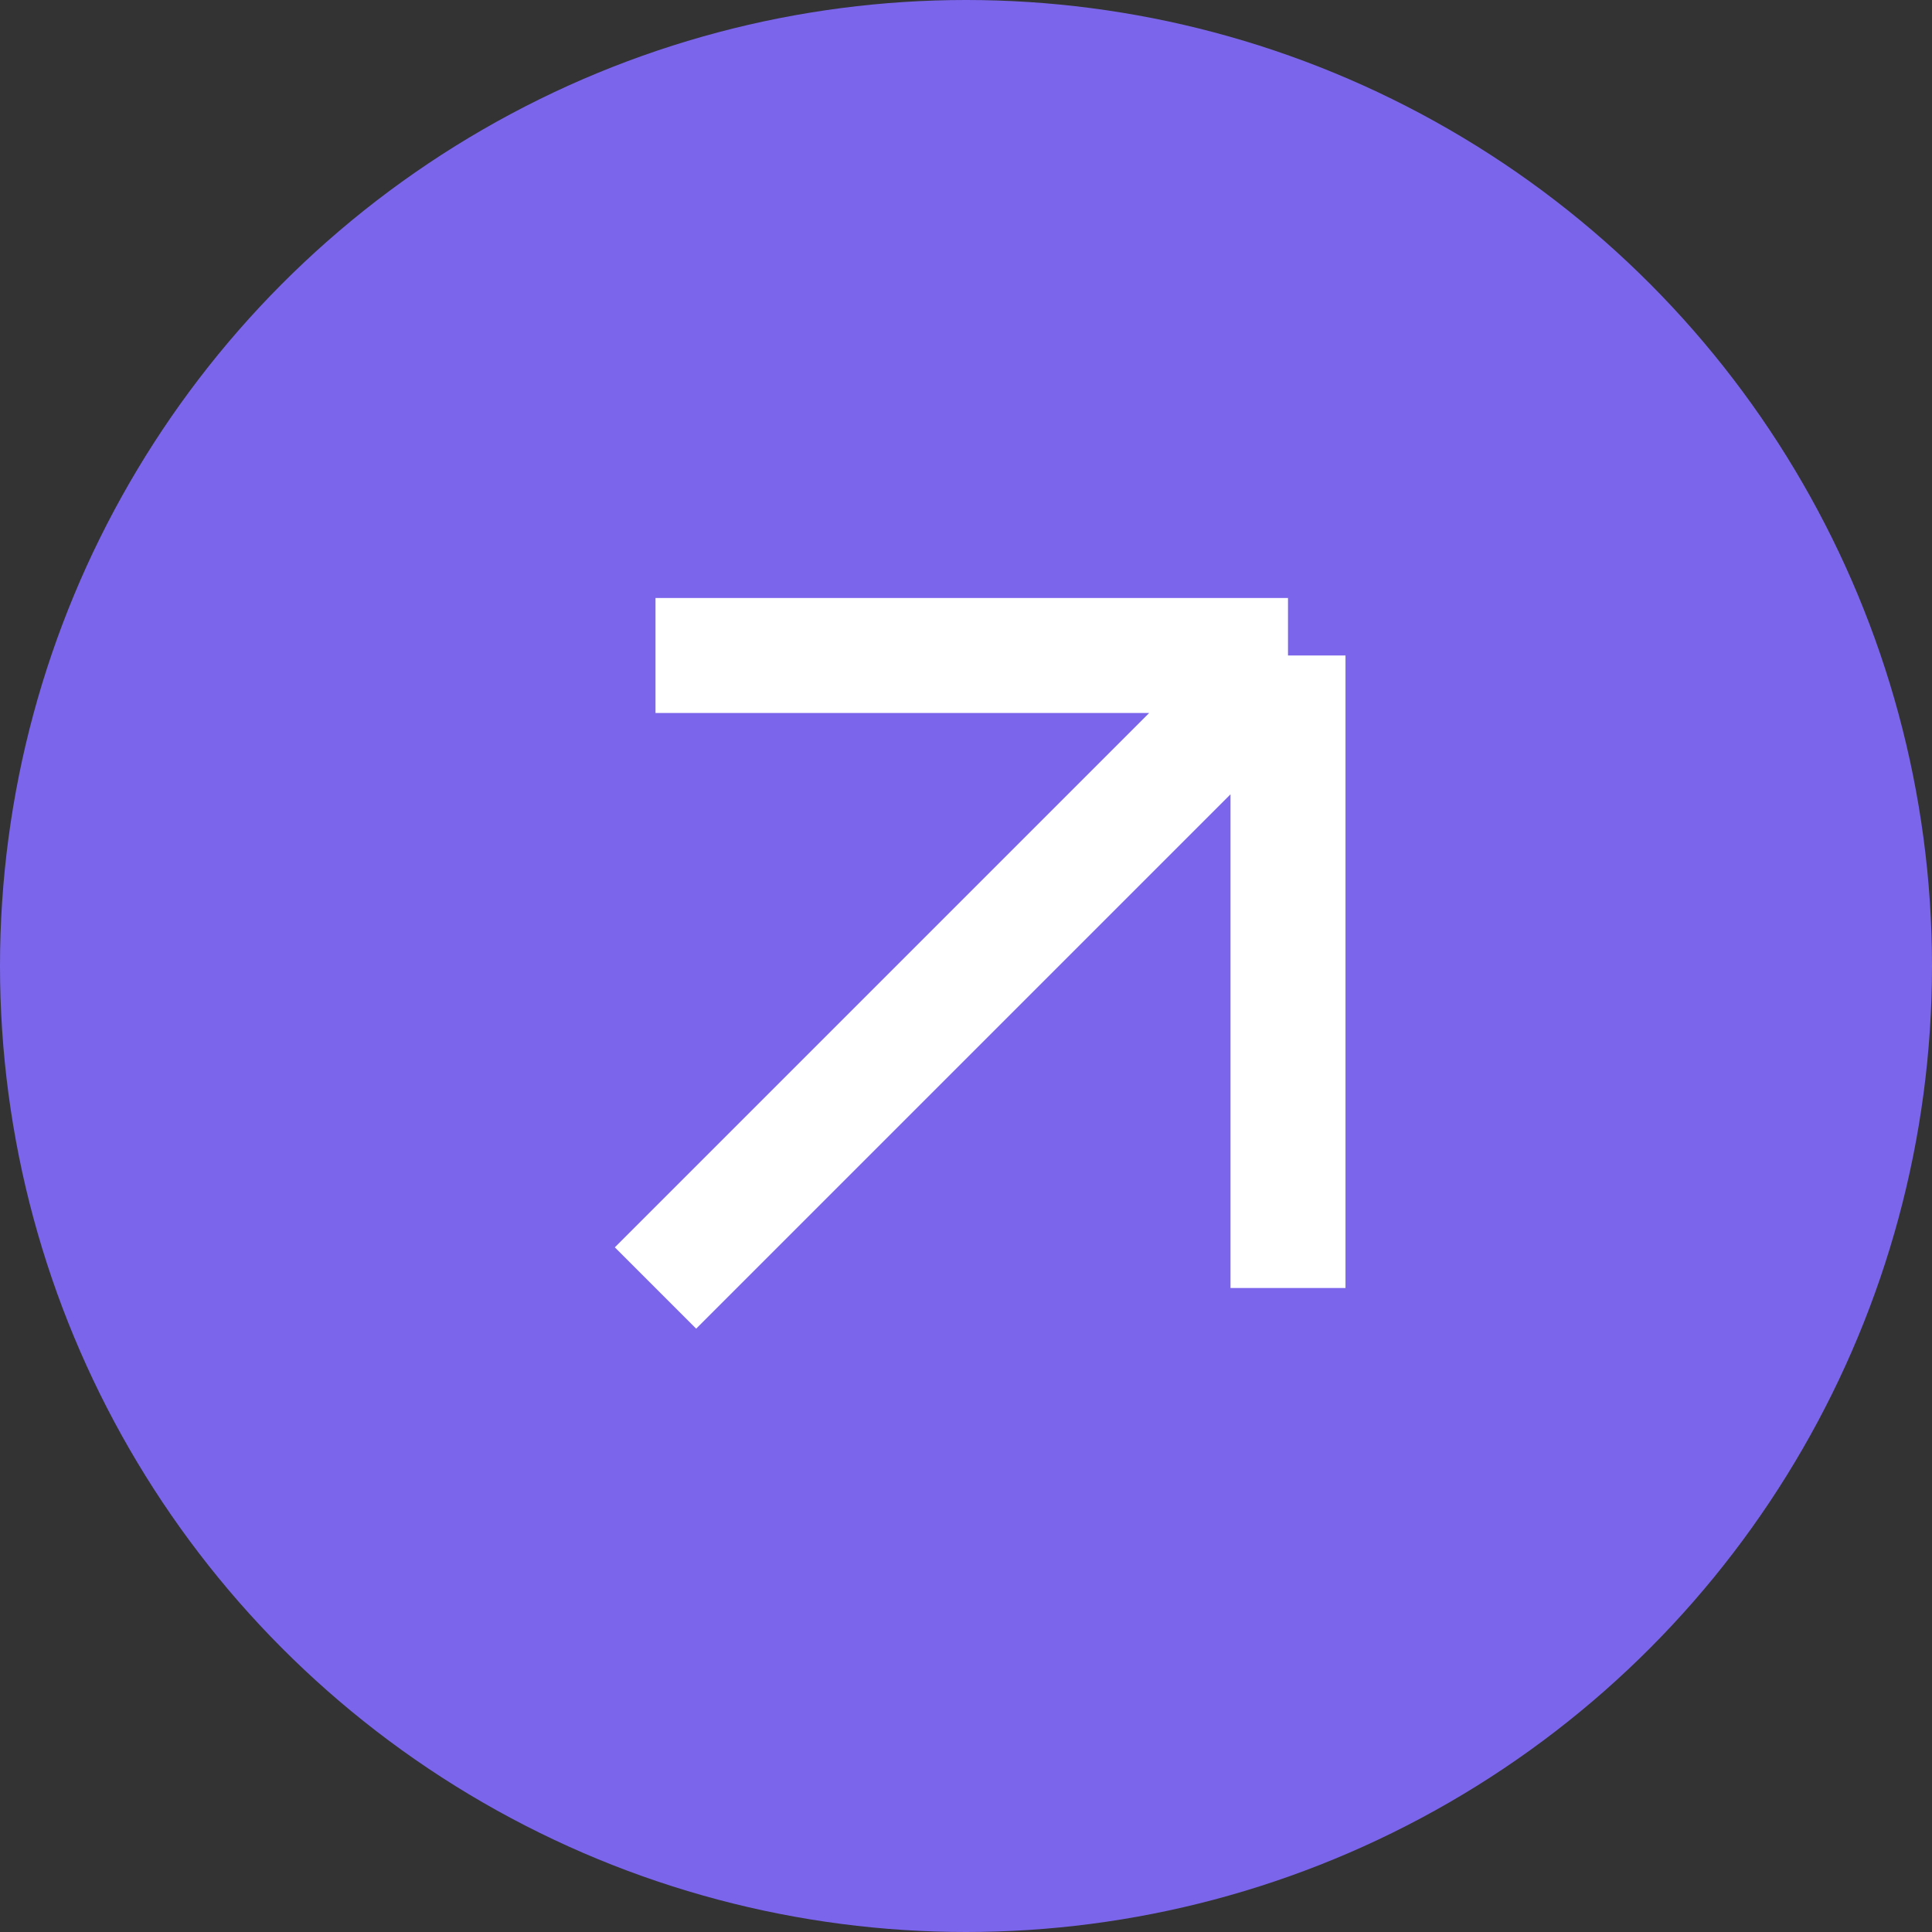 <?xml version="1.0" encoding="UTF-8"?> <svg xmlns="http://www.w3.org/2000/svg" width="168" height="168" viewBox="0 0 168 168" fill="none"><rect x="0" y="0" width="168" height="168" fill="#333333" stroke="none"/><circle cx="84" cy="84" r="84" fill="#7B65EB"></circle><path d="M57 112L112 57M112 57H57M112 57V112" stroke="white" stroke-width="10"></path></svg> 